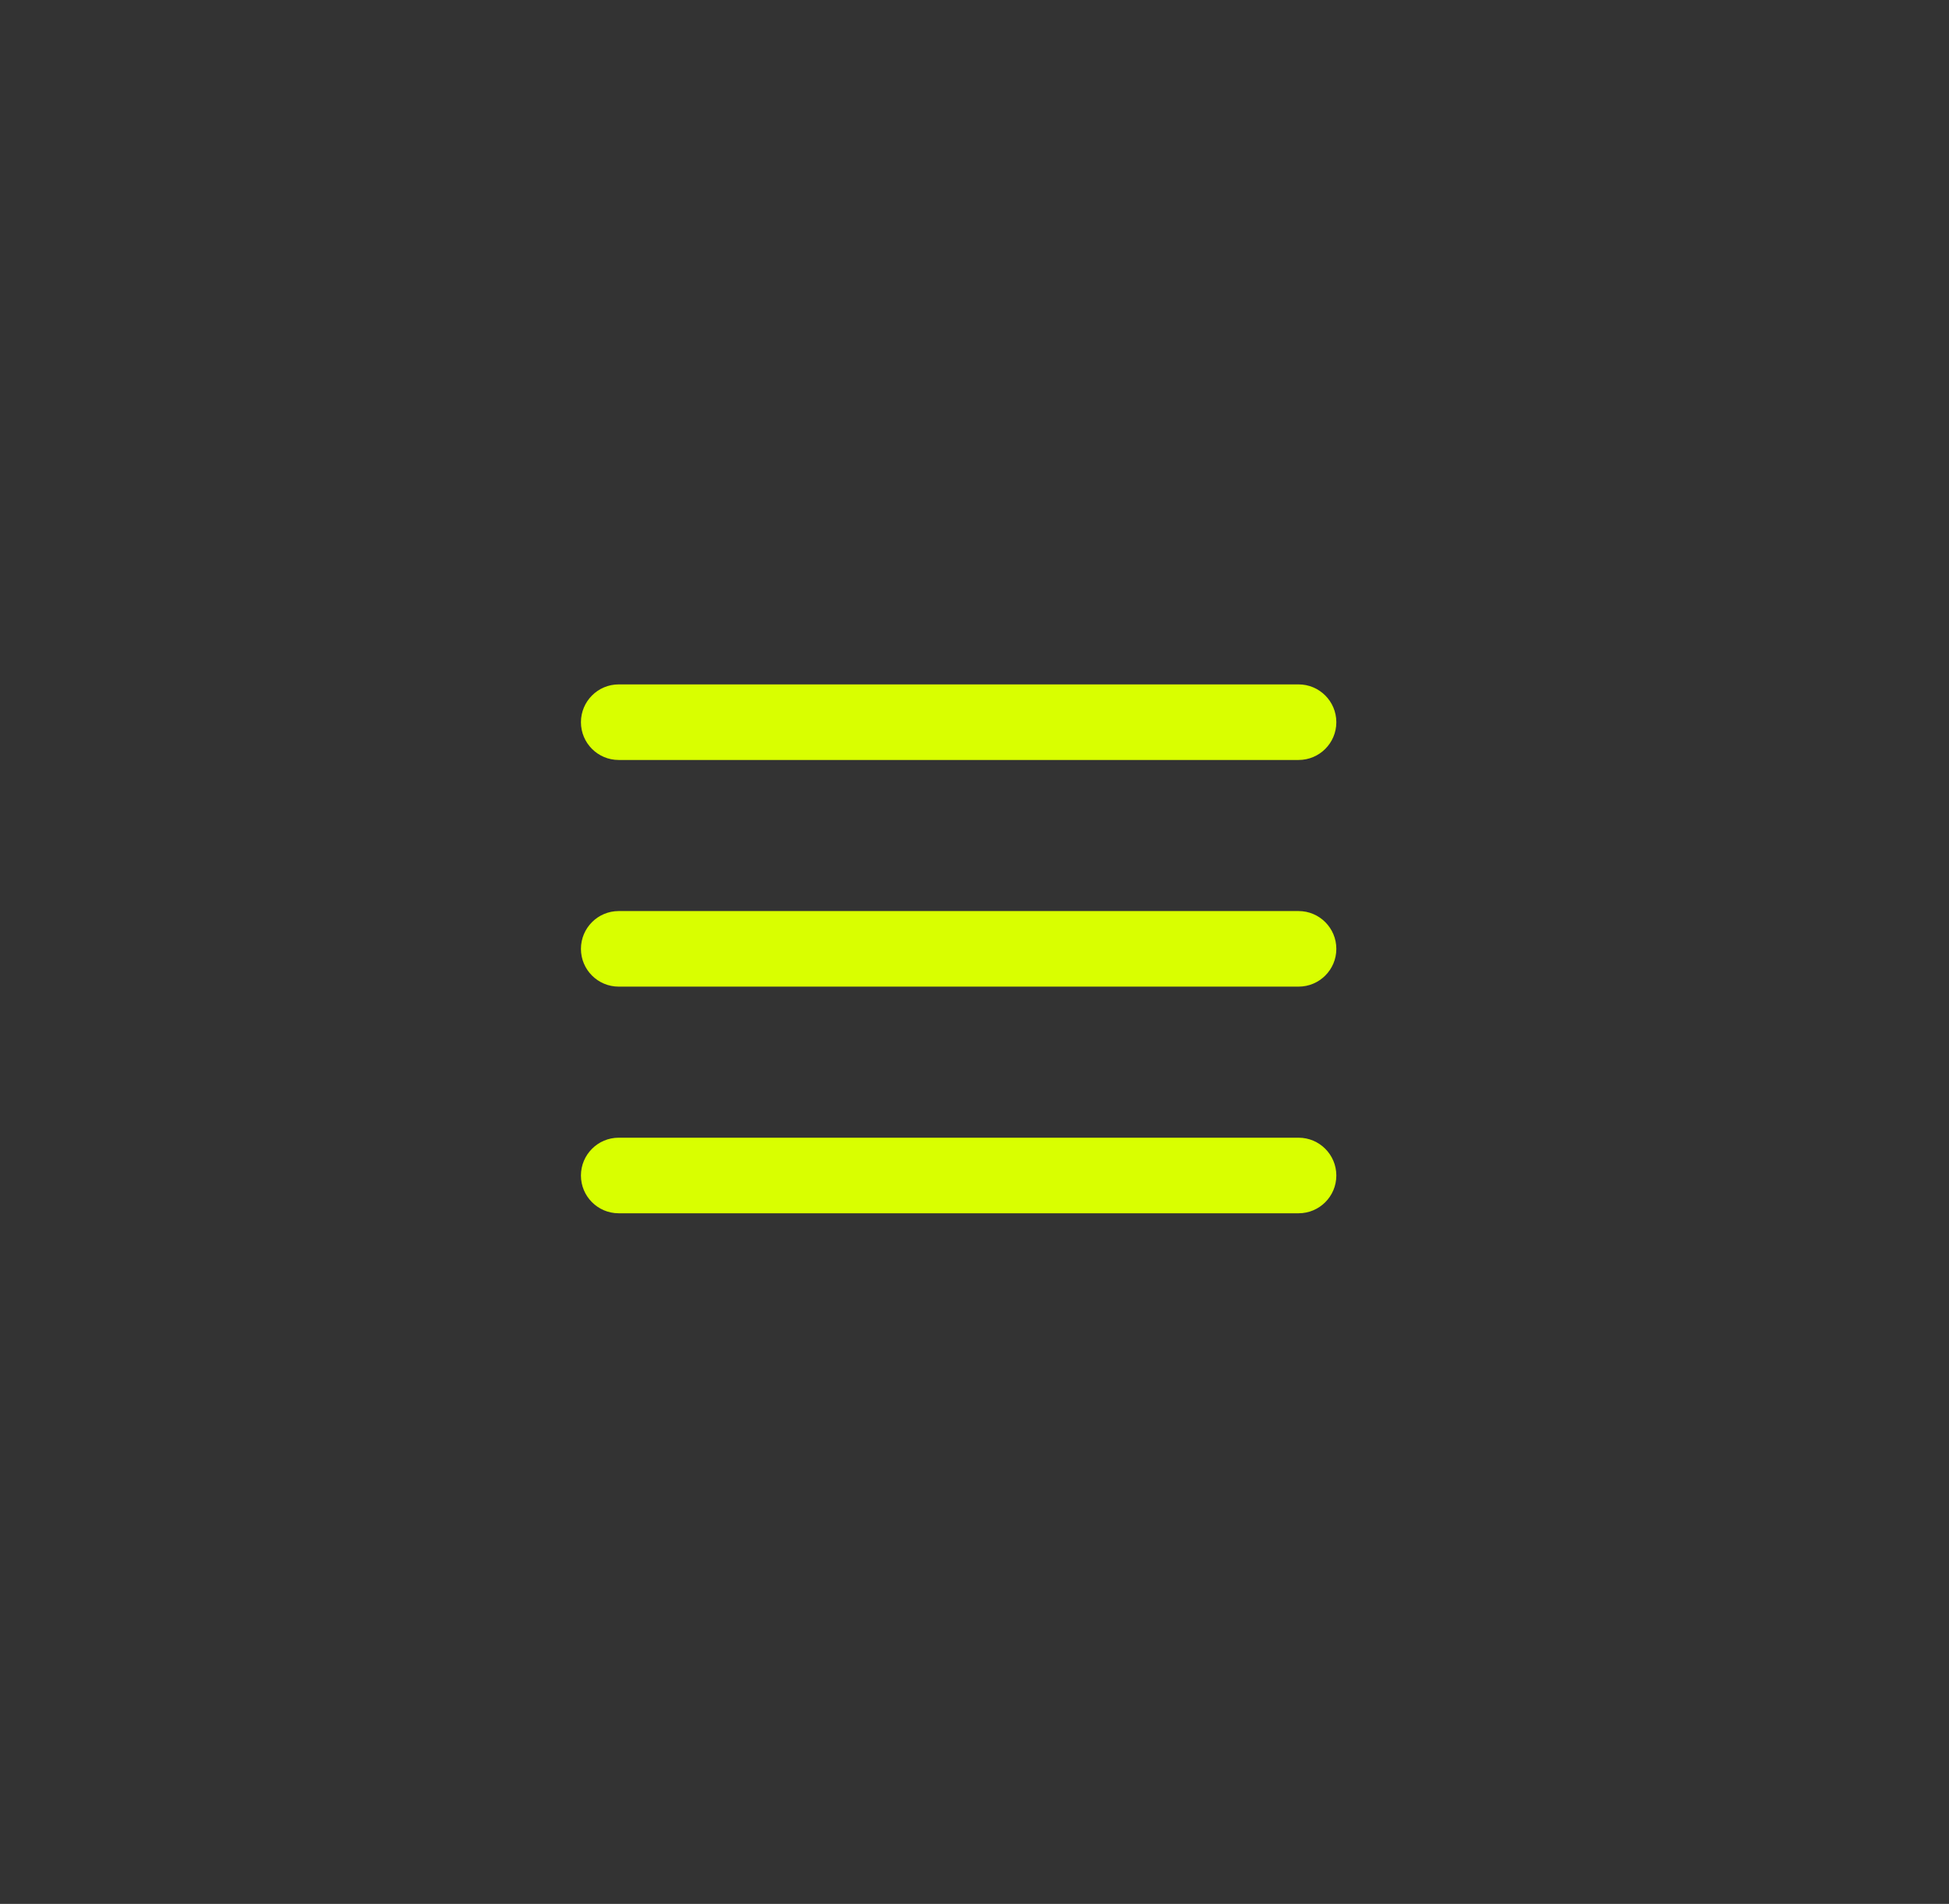 <svg width="43" height="42" viewBox="0 0 43 42" fill="none" xmlns="http://www.w3.org/2000/svg">
<rect x="0" y="0" width="43" height="42" fill="#333333" stroke="none"/>
<path d="M13.65 21.765H28.65C29.11 21.765 29.483 21.392 29.483 20.932C29.483 20.472 29.11 20.098 28.65 20.098H13.65C13.19 20.098 12.817 20.472 12.817 20.932C12.817 21.392 13.19 21.765 13.65 21.765ZM13.65 16.765H28.65C29.11 16.765 29.483 16.392 29.483 15.932C29.483 15.472 29.11 15.098 28.65 15.098H13.65C13.19 15.098 12.817 15.472 12.817 15.932C12.817 16.392 13.19 16.765 13.65 16.765ZM13.65 26.765H28.65C29.11 26.765 29.483 26.392 29.483 25.932C29.483 25.472 29.11 25.098 28.65 25.098H13.65C13.19 25.098 12.817 25.472 12.817 25.932C12.817 26.392 13.19 26.765 13.65 26.765Z" fill="#D9FF00"/>
</svg>
